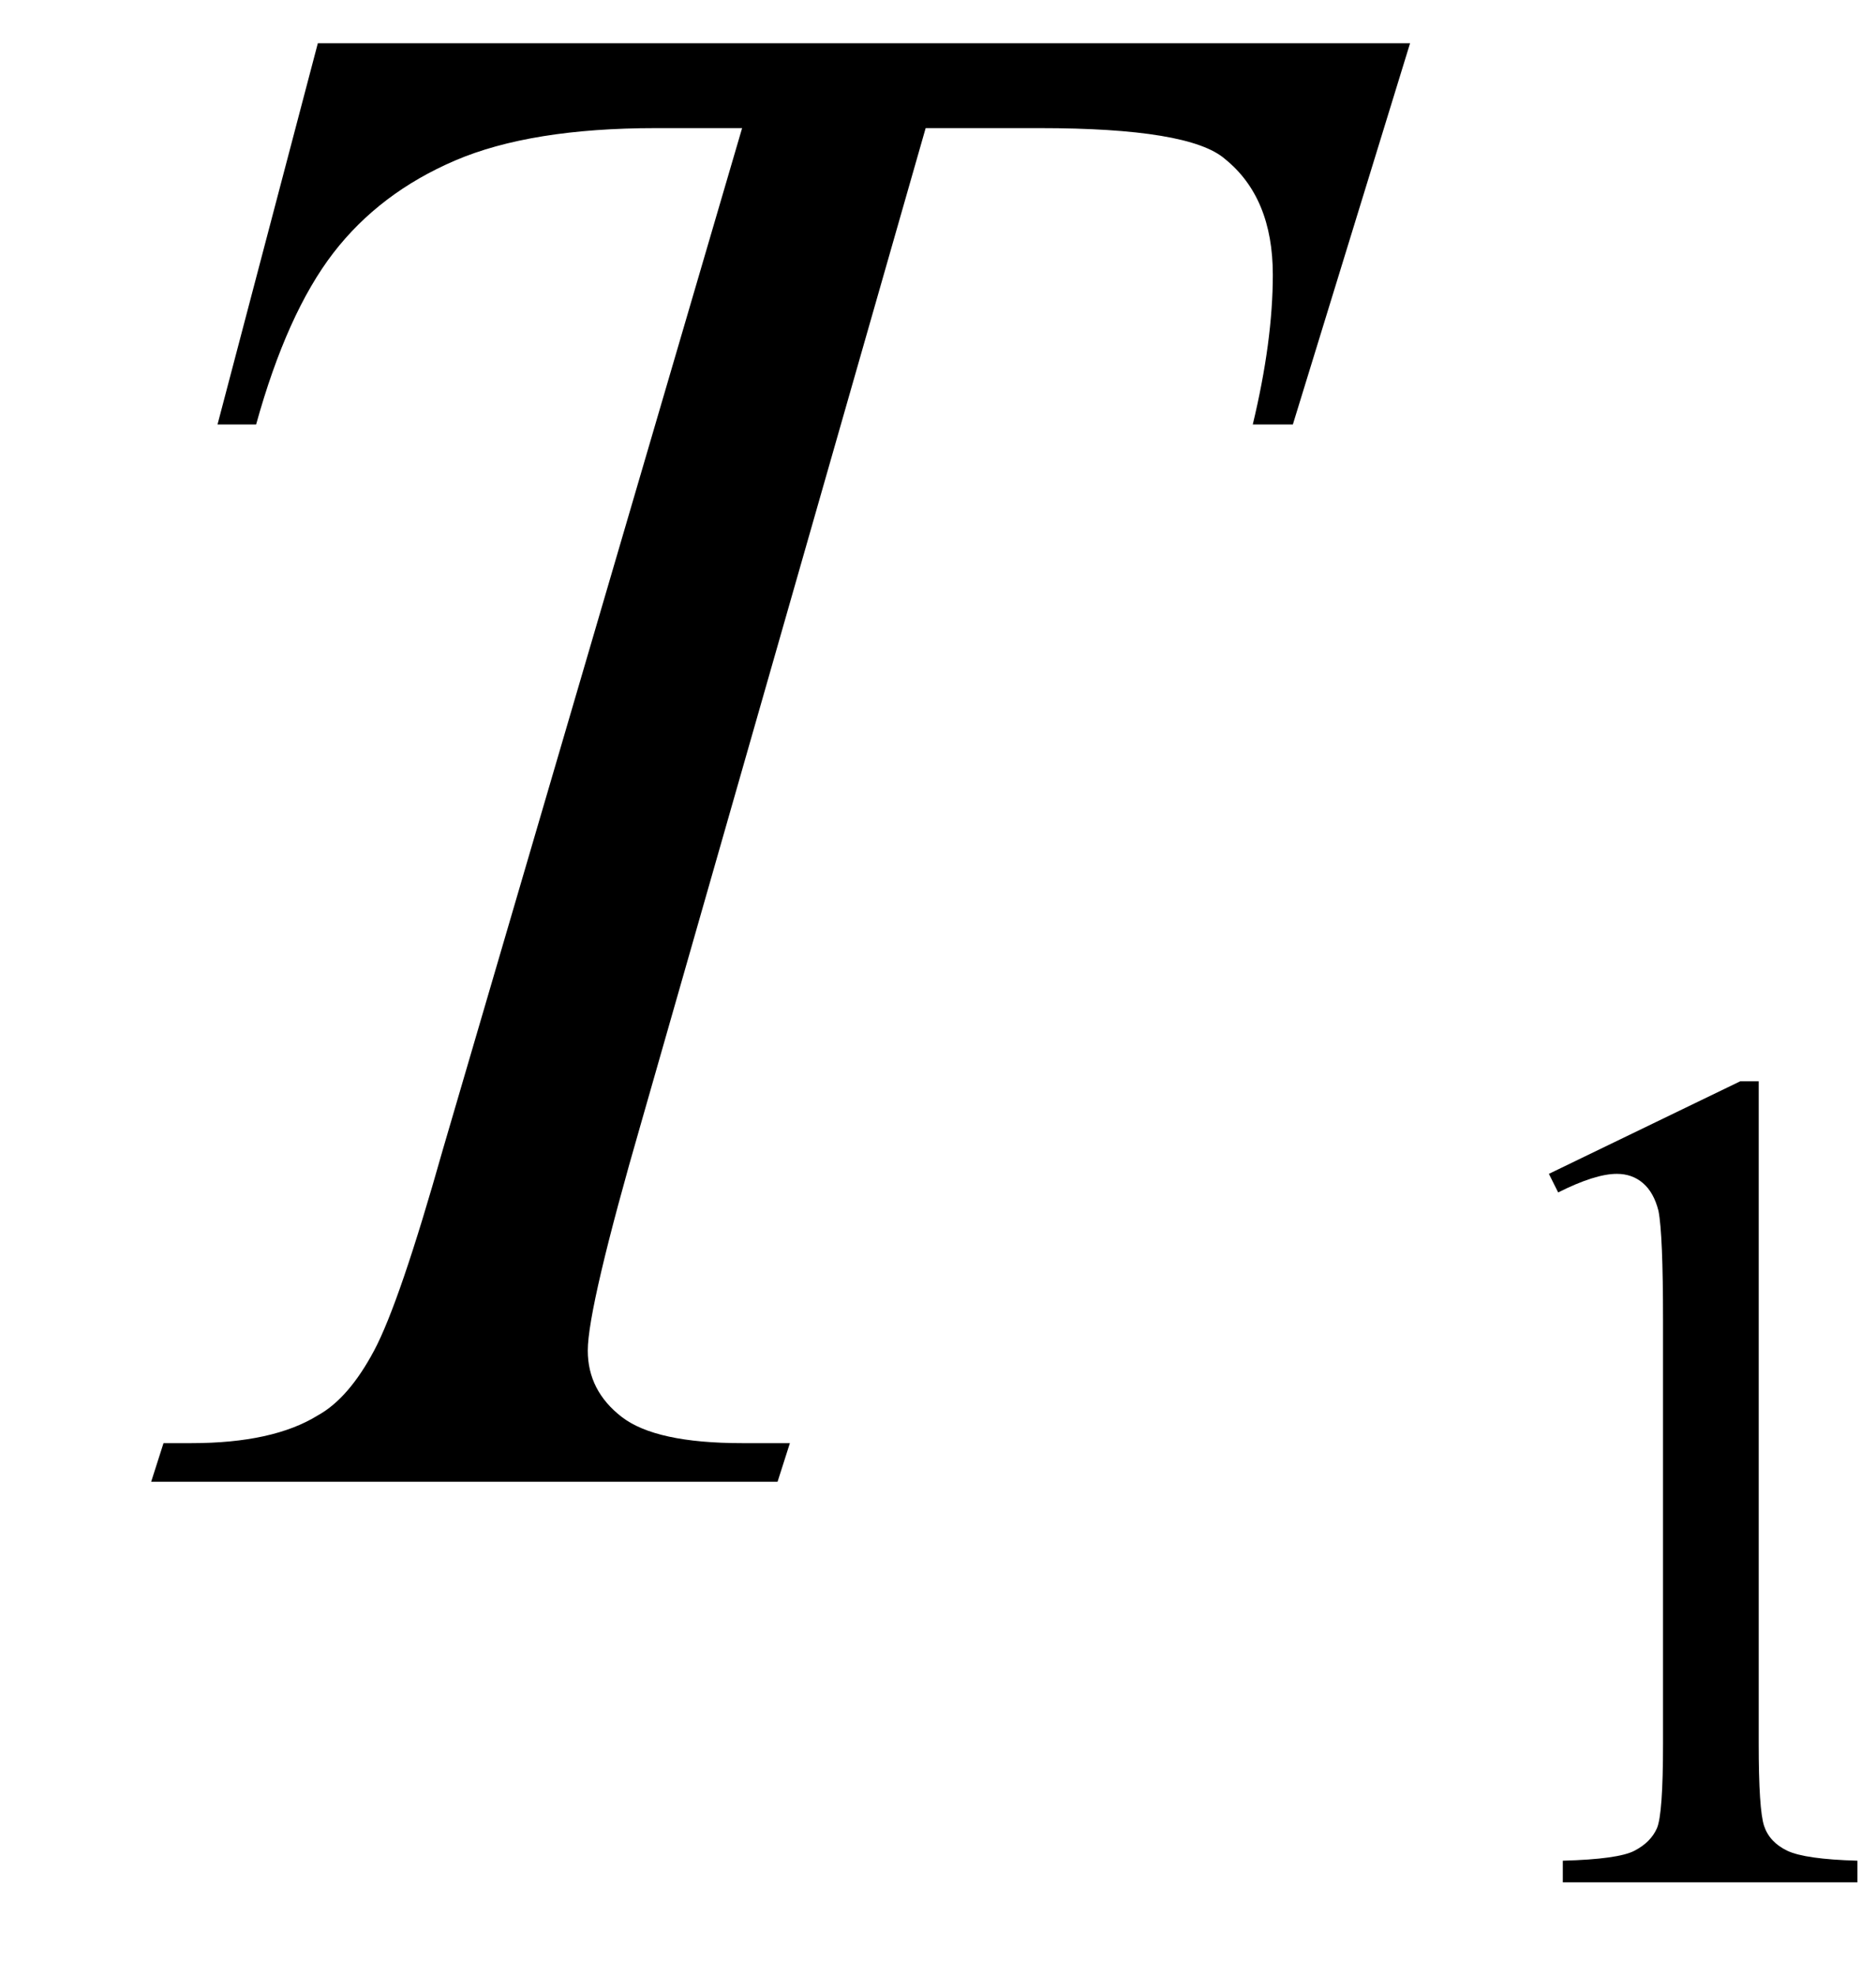 <svg xmlns="http://www.w3.org/2000/svg" xmlns:xlink="http://www.w3.org/1999/xlink" stroke-dasharray="none" shape-rendering="auto" font-family="'Dialog'" width="19" text-rendering="auto" fill-opacity="1" contentScriptType="text/ecmascript" color-interpolation="auto" color-rendering="auto" preserveAspectRatio="xMidYMid meet" font-size="12" fill="black" stroke="black" image-rendering="auto" stroke-miterlimit="10" zoomAndPan="magnify" version="1.0" stroke-linecap="square" stroke-linejoin="miter" contentStyleType="text/css" font-style="normal" height="20" stroke-width="1" stroke-dashoffset="0" font-weight="normal" stroke-opacity="1"><defs id="genericDefs"/><g><g text-rendering="optimizeLegibility" transform="translate(0,15)" color-rendering="optimizeQuality" color-interpolation="linearRGB" image-rendering="optimizeQuality"><path d="M3.219 -14.562 L14.281 -14.562 L13.094 -10.703 L12.688 -10.703 Q12.891 -11.547 12.891 -12.219 Q12.891 -13 12.406 -13.391 Q12.047 -13.703 10.531 -13.703 L9.375 -13.703 L6.5 -3.656 Q5.953 -1.766 5.953 -1.328 Q5.953 -0.922 6.297 -0.656 Q6.641 -0.391 7.516 -0.391 L8 -0.391 L7.875 0 L1.531 0 L1.656 -0.391 L1.938 -0.391 Q2.766 -0.391 3.219 -0.672 Q3.531 -0.844 3.789 -1.328 Q4.047 -1.812 4.484 -3.359 L7.516 -13.703 L6.641 -13.703 Q5.375 -13.703 4.609 -13.375 Q3.844 -13.047 3.375 -12.438 Q2.906 -11.828 2.594 -10.703 L2.203 -10.703 L3.219 -14.562 Z" stroke="none"/></g><g text-rendering="optimizeLegibility" transform="translate(14.281,19.055)" color-rendering="optimizeQuality" color-interpolation="linearRGB" image-rendering="optimizeQuality"><path d="M1.406 -7.172 L3.344 -8.109 L3.531 -8.109 L3.531 -1.406 Q3.531 -0.734 3.586 -0.57 Q3.641 -0.406 3.82 -0.32 Q4 -0.234 4.531 -0.219 L4.531 0 L1.547 0 L1.547 -0.219 Q2.109 -0.234 2.273 -0.32 Q2.438 -0.406 2.5 -0.547 Q2.562 -0.688 2.562 -1.406 L2.562 -5.688 Q2.562 -6.562 2.516 -6.797 Q2.469 -6.984 2.359 -7.078 Q2.25 -7.172 2.094 -7.172 Q1.875 -7.172 1.5 -6.984 L1.406 -7.172 Z" stroke="none"/></g></g></svg>